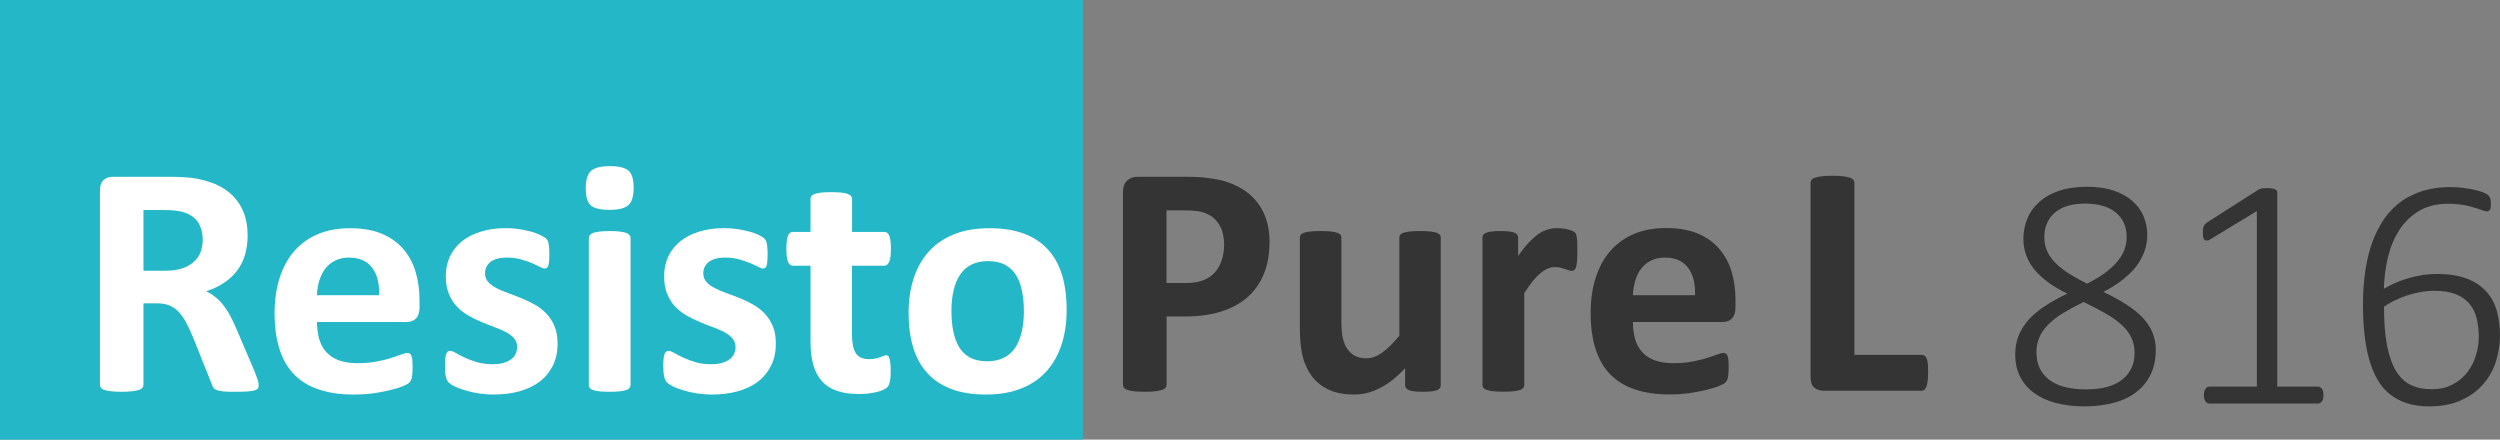 <!-- Generator: Adobe Illustrator 21.0.2, SVG Export Plug-In  -->
<svg version="1.1"
	 xmlns="http://www.w3.org/2000/svg" xmlns:xlink="http://www.w3.org/1999/xlink" xmlns:a="http://ns.adobe.com/AdobeSVGViewerExtensions/3.0/"
	 x="0px" y="0px" width="29.117px" height="5.12px" viewBox="0 0 29.117 5.12" style="enable-background:new 0 0 29.117 5.12;"
	 xml:space="preserve">
<rect x="0" y="0" width="29.117" height="5.12" fill="#808080" stroke="none"/>
<style type="text/css">
	.st0{fill:#24B7C7;}
	.st1{fill:#343434;}
	.st2{fill:#FFFFFF;}
</style>
<defs>
</defs>
<rect class="st0" width="12.611" height="5.12"/>
<g>
	<path class="st1" d="M14.786,2.816c0,0.14-0.021,0.264-0.065,0.372c-0.043,0.107-0.107,0.198-0.19,0.272
		c-0.083,0.073-0.186,0.13-0.308,0.168c-0.121,0.039-0.264,0.058-0.428,0.058h-0.208v0.796c0,0.013-0.004,0.024-0.013,0.034
		c-0.008,0.011-0.022,0.02-0.042,0.025c-0.019,0.007-0.045,0.012-0.077,0.016c-0.032,0.004-0.073,0.006-0.123,0.006
		c-0.049,0-0.089-0.002-0.122-0.006c-0.033-0.004-0.059-0.009-0.078-0.016c-0.02-0.006-0.033-0.015-0.041-0.025
		c-0.008-0.01-0.012-0.021-0.012-0.034V2.24c0-0.061,0.016-0.105,0.047-0.136c0.031-0.03,0.073-0.045,0.124-0.045h0.587
		c0.059,0,0.116,0.002,0.169,0.007c0.053,0.004,0.117,0.014,0.191,0.028c0.075,0.015,0.15,0.042,0.227,0.082
		c0.076,0.04,0.142,0.09,0.195,0.151c0.054,0.061,0.095,0.132,0.124,0.214C14.772,2.623,14.786,2.714,14.786,2.816z M14.257,2.852
		c0-0.087-0.016-0.159-0.046-0.216c-0.031-0.056-0.069-0.098-0.114-0.125c-0.045-0.026-0.092-0.044-0.142-0.051
		S13.855,2.45,13.802,2.45h-0.216v0.846h0.227c0.081,0,0.149-0.011,0.203-0.033c0.055-0.021,0.1-0.052,0.134-0.091
		s0.061-0.086,0.079-0.141S14.257,2.917,14.257,2.852z"/>
	<path class="st1" d="M16.78,4.486c0,0.013-0.003,0.024-0.009,0.033c-0.007,0.01-0.018,0.019-0.034,0.024
		c-0.016,0.007-0.038,0.012-0.064,0.015c-0.026,0.003-0.059,0.005-0.099,0.005c-0.042,0-0.077-0.002-0.103-0.005
		s-0.047-0.008-0.063-0.015c-0.016-0.006-0.026-0.015-0.033-0.024c-0.006-0.009-0.01-0.021-0.01-0.033V4.288
		c-0.095,0.103-0.191,0.18-0.29,0.23c-0.099,0.052-0.2,0.077-0.306,0.077c-0.118,0-0.217-0.019-0.297-0.058
		c-0.081-0.038-0.145-0.091-0.195-0.158c-0.049-0.066-0.084-0.144-0.106-0.231c-0.021-0.088-0.032-0.197-0.032-0.329V2.768
		c0-0.014,0.004-0.024,0.011-0.034s0.02-0.018,0.039-0.024c0.019-0.006,0.043-0.011,0.075-0.014c0.031-0.004,0.07-0.005,0.116-0.005
		c0.048,0,0.087,0.001,0.118,0.005c0.031,0.003,0.056,0.008,0.074,0.014c0.019,0.007,0.032,0.015,0.04,0.024
		s0.011,0.021,0.011,0.034v0.971c0,0.09,0.006,0.158,0.018,0.206c0.012,0.047,0.029,0.088,0.053,0.122
		c0.024,0.034,0.054,0.061,0.091,0.079s0.079,0.027,0.128,0.027c0.062,0,0.124-0.022,0.186-0.067
		c0.062-0.045,0.129-0.11,0.199-0.196V2.768c0-0.014,0.003-0.024,0.011-0.034c0.007-0.01,0.02-0.018,0.039-0.024
		c0.019-0.006,0.043-0.011,0.074-0.014c0.031-0.004,0.07-0.005,0.117-0.005c0.048,0,0.087,0.001,0.118,0.005
		c0.031,0.003,0.055,0.008,0.073,0.014c0.018,0.007,0.031,0.015,0.039,0.024s0.011,0.021,0.011,0.034V4.486z"/>
	<path class="st1" d="M18.371,2.927c0,0.047-0.001,0.084-0.003,0.114c-0.003,0.029-0.007,0.053-0.012,0.069
		c-0.005,0.017-0.012,0.028-0.021,0.034c-0.008,0.007-0.019,0.01-0.032,0.01c-0.01,0-0.021-0.002-0.035-0.007
		c-0.013-0.005-0.027-0.009-0.043-0.015c-0.016-0.005-0.034-0.01-0.053-0.015c-0.019-0.004-0.041-0.006-0.063-0.006
		c-0.027,0-0.054,0.005-0.081,0.016c-0.027,0.012-0.055,0.028-0.083,0.052c-0.029,0.022-0.059,0.054-0.091,0.092
		c-0.031,0.039-0.065,0.086-0.101,0.143v1.071c0,0.013-0.004,0.024-0.012,0.033c-0.007,0.01-0.021,0.019-0.039,0.024
		c-0.019,0.007-0.043,0.012-0.074,0.015s-0.07,0.005-0.118,0.005s-0.086-0.002-0.118-0.005c-0.031-0.003-0.055-0.008-0.074-0.015
		c-0.019-0.006-0.032-0.015-0.04-0.024c-0.008-0.009-0.012-0.021-0.012-0.033V2.768c0-0.014,0.003-0.024,0.01-0.034
		s0.018-0.018,0.035-0.024c0.017-0.006,0.038-0.011,0.064-0.014c0.026-0.004,0.06-0.005,0.099-0.005
		c0.041,0,0.075,0.001,0.102,0.005c0.027,0.003,0.048,0.008,0.063,0.014c0.015,0.007,0.025,0.015,0.032,0.024
		c0.007,0.01,0.01,0.021,0.01,0.034v0.213c0.045-0.063,0.087-0.117,0.127-0.158c0.04-0.042,0.078-0.075,0.113-0.1
		c0.036-0.024,0.072-0.041,0.108-0.051c0.036-0.01,0.072-0.015,0.108-0.015c0.017,0,0.035,0.001,0.054,0.003
		c0.019,0.002,0.039,0.005,0.06,0.01s0.039,0.01,0.054,0.016c0.016,0.006,0.027,0.012,0.034,0.018
		c0.007,0.007,0.012,0.014,0.016,0.021c0.003,0.008,0.006,0.019,0.009,0.032c0.002,0.013,0.004,0.033,0.006,0.061
		C18.37,2.844,18.371,2.881,18.371,2.927z"/>
	<path class="st1" d="M20.213,3.577c0,0.059-0.013,0.103-0.04,0.131S20.111,3.75,20.064,3.75h-1.046c0,0.073,0.009,0.14,0.026,0.2
		c0.018,0.06,0.045,0.11,0.083,0.151c0.038,0.042,0.086,0.074,0.146,0.096c0.06,0.021,0.131,0.033,0.215,0.033
		c0.085,0,0.159-0.007,0.224-0.019c0.064-0.013,0.12-0.025,0.167-0.041c0.047-0.015,0.086-0.027,0.117-0.04
		c0.031-0.012,0.056-0.019,0.075-0.019c0.011,0,0.021,0.003,0.029,0.007c0.008,0.005,0.014,0.013,0.019,0.024
		c0.005,0.012,0.009,0.027,0.011,0.049s0.003,0.048,0.003,0.08c0,0.028,0,0.053-0.002,0.072s-0.003,0.037-0.006,0.051
		c-0.002,0.015-0.006,0.026-0.012,0.036c-0.005,0.01-0.012,0.019-0.02,0.027c-0.008,0.01-0.031,0.021-0.068,0.037
		s-0.085,0.03-0.143,0.045s-0.124,0.027-0.198,0.039c-0.075,0.011-0.154,0.016-0.239,0.016c-0.153,0-0.287-0.019-0.402-0.058
		c-0.115-0.038-0.211-0.097-0.288-0.175c-0.077-0.078-0.134-0.178-0.172-0.297c-0.038-0.119-0.057-0.26-0.057-0.42
		c0-0.153,0.02-0.291,0.06-0.413c0.04-0.123,0.098-0.227,0.173-0.313c0.076-0.085,0.168-0.15,0.276-0.195
		c0.109-0.045,0.231-0.067,0.367-0.067c0.144,0,0.267,0.021,0.369,0.063c0.102,0.043,0.186,0.102,0.251,0.177
		s0.114,0.164,0.145,0.267s0.046,0.214,0.046,0.335V3.577z M19.742,3.438c0.004-0.136-0.023-0.243-0.082-0.32
		C19.602,3.04,19.512,3,19.39,3c-0.062,0-0.115,0.012-0.161,0.035c-0.046,0.022-0.083,0.054-0.114,0.093s-0.053,0.086-0.069,0.139
		c-0.016,0.054-0.025,0.11-0.028,0.171H19.742z"/>
	<path class="st1" d="M22.456,4.339c0,0.038-0.001,0.071-0.005,0.098c-0.003,0.026-0.008,0.048-0.014,0.065
		c-0.007,0.017-0.015,0.029-0.024,0.037c-0.009,0.008-0.021,0.012-0.034,0.012h-1.142c-0.042,0-0.078-0.013-0.107-0.037
		c-0.029-0.025-0.043-0.066-0.043-0.123V2.128c0-0.013,0.004-0.024,0.013-0.035c0.008-0.01,0.022-0.019,0.042-0.024
		c0.019-0.007,0.045-0.012,0.078-0.016c0.033-0.004,0.074-0.006,0.123-0.006c0.05,0,0.091,0.002,0.123,0.006
		c0.032,0.004,0.058,0.009,0.077,0.016c0.02,0.006,0.033,0.015,0.042,0.024c0.008,0.011,0.013,0.022,0.013,0.035v2.005h0.784
		c0.013,0,0.024,0.004,0.034,0.011c0.01,0.007,0.018,0.019,0.024,0.034c0.006,0.017,0.011,0.037,0.014,0.063
		C22.454,4.268,22.456,4.301,22.456,4.339z"/>
</g>
<g>
	<path class="st2" d="M3.013,4.486c0,0.014-0.002,0.026-0.007,0.035C3.001,4.531,2.988,4.54,2.969,4.545
		C2.95,4.552,2.922,4.556,2.884,4.559S2.797,4.563,2.732,4.563c-0.054,0-0.097-0.001-0.129-0.004S2.546,4.551,2.527,4.544
		s-0.032-0.016-0.04-0.027C2.48,4.506,2.473,4.494,2.468,4.478L2.245,3.921C2.218,3.859,2.192,3.802,2.166,3.753
		C2.14,3.705,2.112,3.665,2.08,3.631C2.049,3.599,2.012,3.574,1.971,3.557S1.883,3.533,1.829,3.533H1.671v0.949
		c0,0.013-0.004,0.024-0.013,0.034C1.65,4.527,1.636,4.536,1.617,4.542C1.598,4.548,1.572,4.553,1.54,4.557
		C1.508,4.561,1.467,4.563,1.417,4.563c-0.049,0-0.089-0.002-0.122-0.006C1.261,4.553,1.236,4.548,1.217,4.542
		c-0.02-0.006-0.033-0.015-0.041-0.025c-0.008-0.01-0.012-0.021-0.012-0.034V2.218c0-0.056,0.015-0.097,0.043-0.122
		s0.064-0.037,0.107-0.037H1.96c0.066,0,0.12,0.001,0.162,0.004c0.042,0.002,0.081,0.006,0.116,0.009
		c0.1,0.015,0.19,0.039,0.271,0.073c0.08,0.035,0.148,0.08,0.204,0.136C2.768,2.337,2.811,2.403,2.84,2.48
		c0.03,0.076,0.044,0.164,0.044,0.263c0,0.083-0.011,0.159-0.032,0.229C2.832,3.04,2.801,3.101,2.759,3.155
		C2.718,3.208,2.668,3.255,2.607,3.295S2.478,3.368,2.401,3.392C2.438,3.41,2.473,3.431,2.506,3.458
		C2.539,3.483,2.57,3.514,2.598,3.55C2.627,3.587,2.655,3.629,2.68,3.676c0.025,0.047,0.051,0.1,0.075,0.158l0.21,0.491
		c0.019,0.049,0.032,0.085,0.039,0.107C3.01,4.456,3.013,4.473,3.013,4.486z M2.361,2.794c0-0.082-0.019-0.151-0.056-0.208
		C2.267,2.53,2.206,2.491,2.122,2.467C2.096,2.46,2.067,2.456,2.034,2.452S1.956,2.446,1.898,2.446H1.671v0.707h0.258
		c0.072,0,0.135-0.009,0.189-0.026C2.172,3.11,2.217,3.085,2.253,3.053c0.036-0.031,0.063-0.068,0.081-0.112
		S2.361,2.848,2.361,2.794z"/>
	<path class="st2" d="M4.886,3.577c0,0.059-0.013,0.103-0.04,0.131S4.784,3.75,4.738,3.75H3.692c0,0.073,0.009,0.14,0.026,0.2
		c0.018,0.06,0.045,0.11,0.083,0.151c0.038,0.042,0.086,0.074,0.146,0.096C4.007,4.218,4.078,4.23,4.161,4.23
		c0.085,0,0.159-0.007,0.224-0.019c0.064-0.013,0.12-0.025,0.167-0.041c0.047-0.015,0.086-0.027,0.117-0.04
		c0.031-0.012,0.056-0.019,0.075-0.019c0.011,0,0.021,0.003,0.029,0.007C4.78,4.124,4.786,4.131,4.791,4.143
		C4.797,4.155,4.8,4.17,4.802,4.192s0.003,0.048,0.003,0.08c0,0.028,0,0.053-0.002,0.072S4.8,4.381,4.797,4.395
		C4.795,4.41,4.791,4.421,4.785,4.431C4.78,4.441,4.774,4.45,4.765,4.458C4.757,4.468,4.734,4.48,4.697,4.496
		s-0.085,0.03-0.143,0.045S4.43,4.568,4.356,4.58C4.281,4.59,4.202,4.595,4.117,4.595c-0.153,0-0.287-0.019-0.402-0.058
		C3.601,4.5,3.505,4.441,3.427,4.363C3.351,4.285,3.293,4.185,3.255,4.066c-0.038-0.119-0.057-0.26-0.057-0.42
		c0-0.153,0.02-0.291,0.06-0.413C3.298,3.11,3.356,3.006,3.431,2.92c0.076-0.085,0.168-0.15,0.276-0.195
		C3.817,2.68,3.939,2.658,4.075,2.658c0.144,0,0.267,0.021,0.369,0.063C4.546,2.764,4.63,2.823,4.695,2.898S4.809,3.062,4.84,3.165
		S4.886,3.378,4.886,3.5V3.577z M4.416,3.438c0.004-0.136-0.023-0.243-0.082-0.32C4.276,3.04,4.185,3,4.063,3
		C4.002,3,3.948,3.012,3.903,3.036C3.857,3.058,3.819,3.089,3.789,3.128S3.736,3.214,3.719,3.267
		c-0.016,0.054-0.025,0.11-0.028,0.171H4.416z"/>
	<path class="st2" d="M6.494,4c0,0.098-0.018,0.184-0.055,0.258S6.351,4.395,6.284,4.446c-0.066,0.05-0.146,0.087-0.237,0.112
		s-0.19,0.037-0.296,0.037c-0.064,0-0.125-0.005-0.184-0.014c-0.059-0.01-0.111-0.022-0.157-0.037C5.363,4.53,5.325,4.515,5.294,4.5
		s-0.053-0.03-0.067-0.044C5.213,4.443,5.201,4.421,5.194,4.392C5.186,4.364,5.182,4.321,5.182,4.264
		c0-0.037,0.001-0.067,0.004-0.09s0.006-0.04,0.012-0.054c0.005-0.014,0.011-0.022,0.019-0.026c0.008-0.005,0.017-0.007,0.029-0.007
		c0.014,0,0.035,0.008,0.063,0.023C5.336,4.127,5.37,4.145,5.411,4.165C5.453,4.183,5.5,4.202,5.555,4.218s0.117,0.024,0.186,0.024
		c0.043,0,0.083-0.004,0.117-0.013c0.034-0.01,0.063-0.022,0.088-0.039S5.99,4.153,6.003,4.127c0.013-0.025,0.02-0.055,0.02-0.089
		C6.022,4,6.01,3.967,5.987,3.94C5.963,3.912,5.931,3.888,5.892,3.868c-0.04-0.021-0.083-0.04-0.133-0.058
		C5.71,3.792,5.659,3.772,5.607,3.75C5.555,3.728,5.504,3.703,5.455,3.675C5.405,3.647,5.361,3.612,5.322,3.571
		S5.251,3.48,5.228,3.422C5.204,3.365,5.192,3.295,5.192,3.214c0-0.082,0.016-0.157,0.048-0.227
		c0.032-0.068,0.079-0.127,0.139-0.176c0.061-0.049,0.134-0.087,0.221-0.113c0.087-0.027,0.184-0.041,0.292-0.041
		c0.054,0,0.106,0.004,0.157,0.012s0.097,0.018,0.138,0.029C6.227,2.709,6.261,2.722,6.29,2.736S6.339,2.761,6.351,2.77
		c0.012,0.01,0.021,0.02,0.026,0.029c0.005,0.01,0.009,0.021,0.011,0.035c0.003,0.013,0.005,0.029,0.007,0.05
		c0.002,0.02,0.003,0.045,0.003,0.074c0,0.034-0.001,0.063-0.003,0.085C6.393,3.065,6.39,3.083,6.385,3.095
		C6.381,3.108,6.375,3.117,6.367,3.121C6.359,3.125,6.35,3.127,6.34,3.127c-0.012,0-0.03-0.007-0.054-0.02
		C6.261,3.094,6.231,3.08,6.195,3.064C6.158,3.049,6.115,3.035,6.068,3.021C6.019,3.007,5.965,3,5.903,3
		C5.859,3,5.821,3.005,5.789,3.014C5.757,3.023,5.731,3.036,5.71,3.052C5.69,3.07,5.674,3.089,5.664,3.112S5.649,3.158,5.649,3.184
		c0,0.039,0.012,0.073,0.037,0.1C5.71,3.311,5.741,3.334,5.781,3.355c0.04,0.021,0.085,0.04,0.136,0.058
		c0.051,0.019,0.102,0.038,0.154,0.059c0.052,0.021,0.103,0.046,0.154,0.074S6.322,3.609,6.361,3.65
		c0.04,0.041,0.072,0.09,0.096,0.147C6.482,3.854,6.494,3.922,6.494,4z"/>
	<path class="st2" d="M7.38,2.186c0,0.098-0.02,0.165-0.06,0.202C7.28,2.425,7.207,2.444,7.099,2.444
		c-0.109,0-0.183-0.018-0.221-0.054C6.841,2.354,6.822,2.29,6.822,2.196c0-0.098,0.02-0.166,0.059-0.203
		c0.04-0.038,0.113-0.058,0.223-0.058c0.108,0,0.181,0.019,0.22,0.056C7.361,2.027,7.38,2.092,7.38,2.186z M7.343,4.486
		c0,0.013-0.004,0.024-0.012,0.033c-0.007,0.01-0.021,0.019-0.039,0.024C7.274,4.55,7.249,4.555,7.218,4.558
		s-0.07,0.005-0.118,0.005S7.014,4.561,6.983,4.558C6.952,4.555,6.928,4.55,6.909,4.543C6.89,4.538,6.878,4.529,6.87,4.519
		C6.862,4.51,6.858,4.499,6.858,4.486V2.771c0-0.013,0.004-0.023,0.012-0.033S6.89,2.72,6.909,2.712
		C6.928,2.706,6.952,2.7,6.983,2.697c0.031-0.004,0.07-0.006,0.118-0.006s0.087,0.002,0.118,0.006
		C7.249,2.7,7.274,2.706,7.293,2.712C7.311,2.72,7.324,2.728,7.332,2.738c0.008,0.01,0.012,0.021,0.012,0.033V4.486z"/>
	<path class="st2" d="M9.036,4c0,0.098-0.018,0.184-0.055,0.258S8.893,4.395,8.826,4.446C8.76,4.496,8.681,4.533,8.59,4.558
		S8.4,4.595,8.293,4.595c-0.064,0-0.125-0.005-0.184-0.014c-0.059-0.01-0.111-0.022-0.157-0.037C7.906,4.53,7.867,4.515,7.837,4.5
		s-0.053-0.03-0.067-0.044C7.755,4.443,7.744,4.421,7.737,4.392C7.729,4.364,7.725,4.321,7.725,4.264
		c0-0.037,0.001-0.067,0.004-0.09s0.006-0.04,0.012-0.054c0.005-0.014,0.011-0.022,0.019-0.026c0.008-0.005,0.017-0.007,0.029-0.007
		c0.014,0,0.035,0.008,0.063,0.023c0.028,0.017,0.062,0.034,0.103,0.054c0.042,0.019,0.089,0.037,0.144,0.054
		s0.117,0.024,0.186,0.024c0.043,0,0.083-0.004,0.117-0.013c0.034-0.01,0.063-0.022,0.088-0.039s0.044-0.038,0.057-0.063
		c0.013-0.025,0.02-0.055,0.02-0.089C8.565,4,8.553,3.967,8.529,3.94C8.505,3.912,8.474,3.888,8.435,3.868
		c-0.04-0.021-0.083-0.04-0.133-0.058C8.252,3.792,8.201,3.772,8.15,3.75C8.097,3.728,8.047,3.703,7.997,3.675
		C7.948,3.647,7.904,3.612,7.864,3.571S7.794,3.48,7.77,3.422C7.746,3.365,7.735,3.295,7.735,3.214c0-0.082,0.016-0.157,0.048-0.227
		c0.032-0.068,0.079-0.127,0.139-0.176c0.061-0.049,0.134-0.087,0.221-0.113c0.087-0.027,0.184-0.041,0.292-0.041
		c0.054,0,0.106,0.004,0.157,0.012s0.097,0.018,0.138,0.029c0.041,0.011,0.076,0.023,0.104,0.037S8.881,2.761,8.893,2.77
		c0.012,0.01,0.021,0.02,0.026,0.029c0.005,0.01,0.009,0.021,0.011,0.035c0.003,0.013,0.005,0.029,0.007,0.05
		C8.939,2.904,8.94,2.929,8.94,2.958c0,0.034-0.001,0.063-0.003,0.085C8.935,3.065,8.932,3.083,8.928,3.095
		C8.923,3.108,8.917,3.117,8.909,3.121C8.902,3.125,8.893,3.127,8.883,3.127c-0.012,0-0.03-0.007-0.054-0.02
		C8.804,3.094,8.774,3.08,8.737,3.064C8.7,3.049,8.658,3.035,8.61,3.021C8.562,3.007,8.507,3,8.445,3
		C8.402,3,8.363,3.005,8.332,3.014C8.3,3.023,8.273,3.036,8.253,3.052C8.232,3.07,8.217,3.089,8.206,3.112S8.191,3.158,8.191,3.184
		c0,0.039,0.012,0.073,0.037,0.1c0.024,0.027,0.056,0.051,0.096,0.071c0.04,0.021,0.085,0.04,0.136,0.058
		C8.51,3.431,8.562,3.451,8.614,3.471c0.052,0.021,0.103,0.046,0.154,0.074S8.864,3.609,8.904,3.65C8.944,3.691,8.975,3.74,9,3.797
		C9.024,3.854,9.036,3.922,9.036,4z"/>
	<path class="st2" d="M10.374,4.316c0,0.057-0.003,0.101-0.011,0.131c-0.007,0.029-0.016,0.051-0.028,0.063
		c-0.012,0.012-0.029,0.022-0.051,0.032c-0.023,0.01-0.049,0.019-0.079,0.025s-0.063,0.013-0.098,0.017
		C10.072,4.587,10.036,4.589,10,4.589c-0.097,0-0.18-0.012-0.25-0.036C9.679,4.529,9.62,4.492,9.574,4.441
		C9.528,4.39,9.494,4.326,9.472,4.249C9.45,4.171,9.44,4.081,9.44,3.975v-0.88H9.234c-0.024,0-0.043-0.016-0.056-0.046
		c-0.013-0.029-0.019-0.08-0.019-0.15c0-0.037,0.001-0.069,0.005-0.095c0.003-0.025,0.008-0.046,0.014-0.061
		s0.015-0.025,0.024-0.032c0.01-0.006,0.021-0.01,0.034-0.01H9.44V2.319c0-0.013,0.003-0.024,0.01-0.035
		c0.007-0.01,0.02-0.019,0.039-0.025s0.044-0.013,0.075-0.016C9.595,2.24,9.634,2.238,9.68,2.238c0.047,0,0.087,0.002,0.118,0.005
		C9.83,2.246,9.855,2.251,9.873,2.258s0.031,0.016,0.039,0.025c0.008,0.011,0.012,0.022,0.012,0.035v0.383h0.374
		c0.013,0,0.024,0.004,0.034,0.01c0.01,0.007,0.018,0.018,0.024,0.032c0.007,0.015,0.011,0.035,0.015,0.061s0.005,0.058,0.005,0.095
		c0,0.07-0.006,0.121-0.02,0.15c-0.013,0.03-0.031,0.046-0.056,0.046H9.923v0.807c0,0.094,0.015,0.164,0.044,0.211
		c0.029,0.047,0.082,0.07,0.158,0.07c0.026,0,0.049-0.002,0.069-0.007c0.021-0.004,0.039-0.009,0.055-0.015
		c0.016-0.006,0.03-0.012,0.041-0.016c0.011-0.005,0.021-0.007,0.03-0.007c0.008,0,0.015,0.002,0.022,0.007
		c0.007,0.004,0.012,0.014,0.016,0.026c0.004,0.014,0.007,0.032,0.011,0.056C10.372,4.25,10.374,4.281,10.374,4.316z"/>
	<path class="st2" d="M12.423,3.609c0,0.146-0.019,0.28-0.058,0.401c-0.039,0.12-0.097,0.225-0.175,0.312
		c-0.078,0.088-0.177,0.155-0.295,0.202c-0.118,0.048-0.256,0.071-0.414,0.071c-0.153,0-0.286-0.021-0.398-0.063
		c-0.113-0.042-0.207-0.104-0.281-0.185c-0.075-0.081-0.13-0.181-0.166-0.299C10.6,3.93,10.582,3.795,10.582,3.644
		c0-0.146,0.02-0.28,0.059-0.401c0.04-0.122,0.098-0.226,0.176-0.313c0.079-0.087,0.176-0.153,0.294-0.201s0.255-0.071,0.413-0.071
		c0.154,0,0.288,0.021,0.401,0.063c0.113,0.042,0.206,0.104,0.28,0.185c0.074,0.08,0.128,0.18,0.165,0.298
		C12.405,3.321,12.423,3.457,12.423,3.609z M11.925,3.628c0-0.085-0.007-0.162-0.021-0.233c-0.013-0.071-0.036-0.134-0.068-0.187
		s-0.075-0.094-0.128-0.123s-0.121-0.044-0.201-0.044c-0.072,0-0.135,0.013-0.189,0.039s-0.098,0.064-0.133,0.115
		s-0.061,0.112-0.078,0.184c-0.017,0.071-0.026,0.152-0.026,0.243c0,0.085,0.007,0.163,0.021,0.234s0.037,0.133,0.068,0.186
		c0.032,0.053,0.074,0.094,0.128,0.123c0.054,0.028,0.121,0.043,0.2,0.043c0.073,0,0.137-0.014,0.19-0.04
		c0.054-0.025,0.099-0.064,0.133-0.114s0.06-0.11,0.077-0.182S11.925,3.72,11.925,3.628z"/>
</g>
<g>
	<path class="st1" d="M25.108,4.076c0,0.105-0.019,0.198-0.057,0.28c-0.038,0.081-0.093,0.15-0.164,0.206s-0.158,0.099-0.261,0.127
		c-0.103,0.029-0.22,0.044-0.351,0.044c-0.122,0-0.232-0.014-0.332-0.04c-0.099-0.026-0.183-0.065-0.253-0.116
		c-0.07-0.052-0.124-0.115-0.162-0.19c-0.038-0.074-0.057-0.161-0.057-0.259c0-0.082,0.014-0.157,0.042-0.225
		c0.028-0.067,0.068-0.129,0.12-0.186c0.052-0.057,0.116-0.108,0.191-0.157c0.075-0.048,0.159-0.095,0.253-0.14
		c-0.083-0.041-0.157-0.084-0.221-0.131c-0.063-0.046-0.117-0.096-0.16-0.148s-0.075-0.108-0.097-0.168s-0.033-0.124-0.033-0.192
		c0-0.08,0.015-0.157,0.044-0.23c0.029-0.073,0.074-0.138,0.135-0.193c0.061-0.057,0.137-0.101,0.231-0.134
		c0.094-0.032,0.205-0.049,0.332-0.049c0.119,0,0.223,0.016,0.311,0.045c0.088,0.03,0.161,0.071,0.219,0.123
		c0.058,0.051,0.101,0.11,0.129,0.179s0.042,0.14,0.042,0.214c0,0.069-0.012,0.136-0.035,0.197c-0.023,0.063-0.057,0.121-0.1,0.177
		c-0.044,0.055-0.098,0.106-0.161,0.155C24.652,3.312,24.58,3.357,24.498,3.4c0.099,0.047,0.187,0.095,0.263,0.144
		c0.076,0.048,0.14,0.099,0.192,0.153c0.051,0.055,0.09,0.113,0.116,0.175S25.108,4.001,25.108,4.076z M24.861,4.11
		c0-0.065-0.012-0.124-0.037-0.177s-0.061-0.102-0.111-0.147c-0.049-0.046-0.111-0.09-0.186-0.133
		c-0.075-0.043-0.161-0.088-0.26-0.136c-0.092,0.045-0.173,0.089-0.243,0.132s-0.126,0.088-0.171,0.134s-0.079,0.095-0.101,0.146
		s-0.034,0.108-0.034,0.172c0,0.137,0.048,0.244,0.146,0.32c0.097,0.076,0.241,0.114,0.432,0.114c0.185,0,0.325-0.038,0.421-0.114
		S24.861,4.242,24.861,4.11z M24.769,2.76c0-0.06-0.011-0.113-0.032-0.161c-0.021-0.048-0.053-0.089-0.094-0.123
		s-0.091-0.061-0.151-0.078c-0.06-0.018-0.127-0.027-0.204-0.027c-0.155,0-0.273,0.035-0.355,0.105s-0.123,0.166-0.123,0.288
		c0,0.055,0.01,0.106,0.03,0.154c0.02,0.047,0.05,0.093,0.091,0.136s0.092,0.084,0.154,0.125c0.063,0.04,0.137,0.082,0.223,0.124
		c0.147-0.072,0.261-0.153,0.341-0.244C24.729,2.969,24.769,2.87,24.769,2.76z"/>
	<path class="st1" d="M27.061,4.603c0,0.019-0.002,0.033-0.005,0.046c-0.004,0.012-0.009,0.021-0.016,0.029
		s-0.014,0.014-0.021,0.017C27.011,4.698,27.003,4.7,26.996,4.7h-1.264c-0.007,0-0.015-0.002-0.022-0.005s-0.014-0.009-0.02-0.017
		c-0.007-0.008-0.012-0.018-0.016-0.029c-0.004-0.013-0.006-0.027-0.006-0.046c0-0.015,0.002-0.029,0.005-0.042
		c0.003-0.013,0.008-0.023,0.014-0.032c0.006-0.008,0.012-0.015,0.02-0.019c0.008-0.005,0.016-0.007,0.025-0.007h0.553V2.458
		l-0.528,0.321c-0.021,0.014-0.038,0.021-0.05,0.022s-0.023,0-0.031-0.007c-0.008-0.006-0.013-0.017-0.016-0.031
		c-0.002-0.015-0.003-0.032-0.003-0.054c0-0.017,0-0.03,0.002-0.043c0.001-0.012,0.003-0.022,0.007-0.031
		c0.004-0.01,0.009-0.018,0.015-0.023c0.006-0.007,0.013-0.013,0.022-0.02L26.3,2.211c0.004-0.003,0.009-0.006,0.016-0.008
		c0.006-0.003,0.014-0.005,0.023-0.007s0.019-0.003,0.029-0.004s0.022-0.001,0.037-0.001c0.022,0,0.041,0.001,0.056,0.004
		c0.015,0.002,0.027,0.006,0.037,0.01c0.009,0.004,0.015,0.009,0.019,0.015c0.004,0.007,0.006,0.014,0.006,0.021v2.262h0.474
		c0.009,0,0.018,0.002,0.026,0.007c0.008,0.004,0.015,0.011,0.021,0.019c0.006,0.009,0.01,0.02,0.014,0.032
		C27.06,4.574,27.061,4.588,27.061,4.603z"/>
	<path class="st1" d="M29.117,3.906c0,0.101-0.016,0.2-0.046,0.299s-0.08,0.188-0.146,0.265c-0.066,0.078-0.152,0.142-0.257,0.19
		c-0.105,0.049-0.231,0.073-0.379,0.073c-0.097,0-0.184-0.013-0.26-0.038s-0.142-0.061-0.199-0.107s-0.105-0.105-0.144-0.174
		s-0.07-0.147-0.095-0.236c-0.024-0.088-0.042-0.186-0.053-0.291c-0.011-0.106-0.017-0.221-0.017-0.344
		c0-0.111,0.007-0.222,0.02-0.333c0.013-0.11,0.035-0.217,0.065-0.317s0.072-0.195,0.123-0.282c0.05-0.087,0.114-0.163,0.189-0.227
		s0.165-0.113,0.268-0.15c0.103-0.036,0.222-0.055,0.356-0.055c0.047,0,0.095,0.003,0.143,0.009s0.092,0.013,0.132,0.022
		c0.041,0.009,0.075,0.019,0.102,0.03c0.028,0.012,0.046,0.021,0.055,0.028c0.009,0.007,0.015,0.014,0.019,0.021
		c0.004,0.007,0.007,0.014,0.01,0.021s0.004,0.017,0.006,0.026c0.001,0.01,0.002,0.021,0.002,0.033c0,0.015,0,0.027-0.001,0.039
		c-0.001,0.012-0.002,0.021-0.006,0.028s-0.008,0.015-0.015,0.019c-0.006,0.005-0.015,0.007-0.025,0.007
		c-0.014,0-0.033-0.005-0.057-0.014c-0.024-0.009-0.053-0.02-0.089-0.03c-0.035-0.012-0.078-0.022-0.128-0.031
		s-0.109-0.014-0.177-0.014c-0.13,0-0.241,0.027-0.334,0.081c-0.093,0.054-0.17,0.127-0.23,0.218
		c-0.06,0.091-0.105,0.196-0.135,0.315c-0.029,0.12-0.046,0.245-0.05,0.376c0.036-0.021,0.076-0.041,0.121-0.062
		s0.093-0.039,0.146-0.055c0.053-0.017,0.108-0.029,0.167-0.04c0.059-0.01,0.122-0.015,0.187-0.015c0.14,0,0.257,0.019,0.351,0.056
		s0.168,0.088,0.225,0.153c0.057,0.064,0.097,0.141,0.121,0.227C29.105,3.716,29.117,3.808,29.117,3.906z M28.87,3.929
		c0-0.081-0.008-0.154-0.025-0.222C28.828,3.641,28.8,3.583,28.76,3.537c-0.04-0.048-0.093-0.085-0.159-0.111
		c-0.066-0.026-0.148-0.039-0.246-0.039c-0.054,0-0.108,0.005-0.163,0.015c-0.055,0.009-0.107,0.022-0.158,0.039
		s-0.099,0.036-0.145,0.059c-0.046,0.022-0.086,0.047-0.123,0.072c0,0.18,0.012,0.331,0.036,0.454
		c0.024,0.122,0.059,0.221,0.105,0.296c0.046,0.075,0.104,0.13,0.172,0.162c0.069,0.033,0.149,0.049,0.24,0.049
		c0.095,0,0.177-0.018,0.246-0.055c0.07-0.036,0.127-0.084,0.172-0.143s0.078-0.123,0.099-0.194
		C28.859,4.069,28.87,3.999,28.87,3.929z"/>
</g>
</svg>